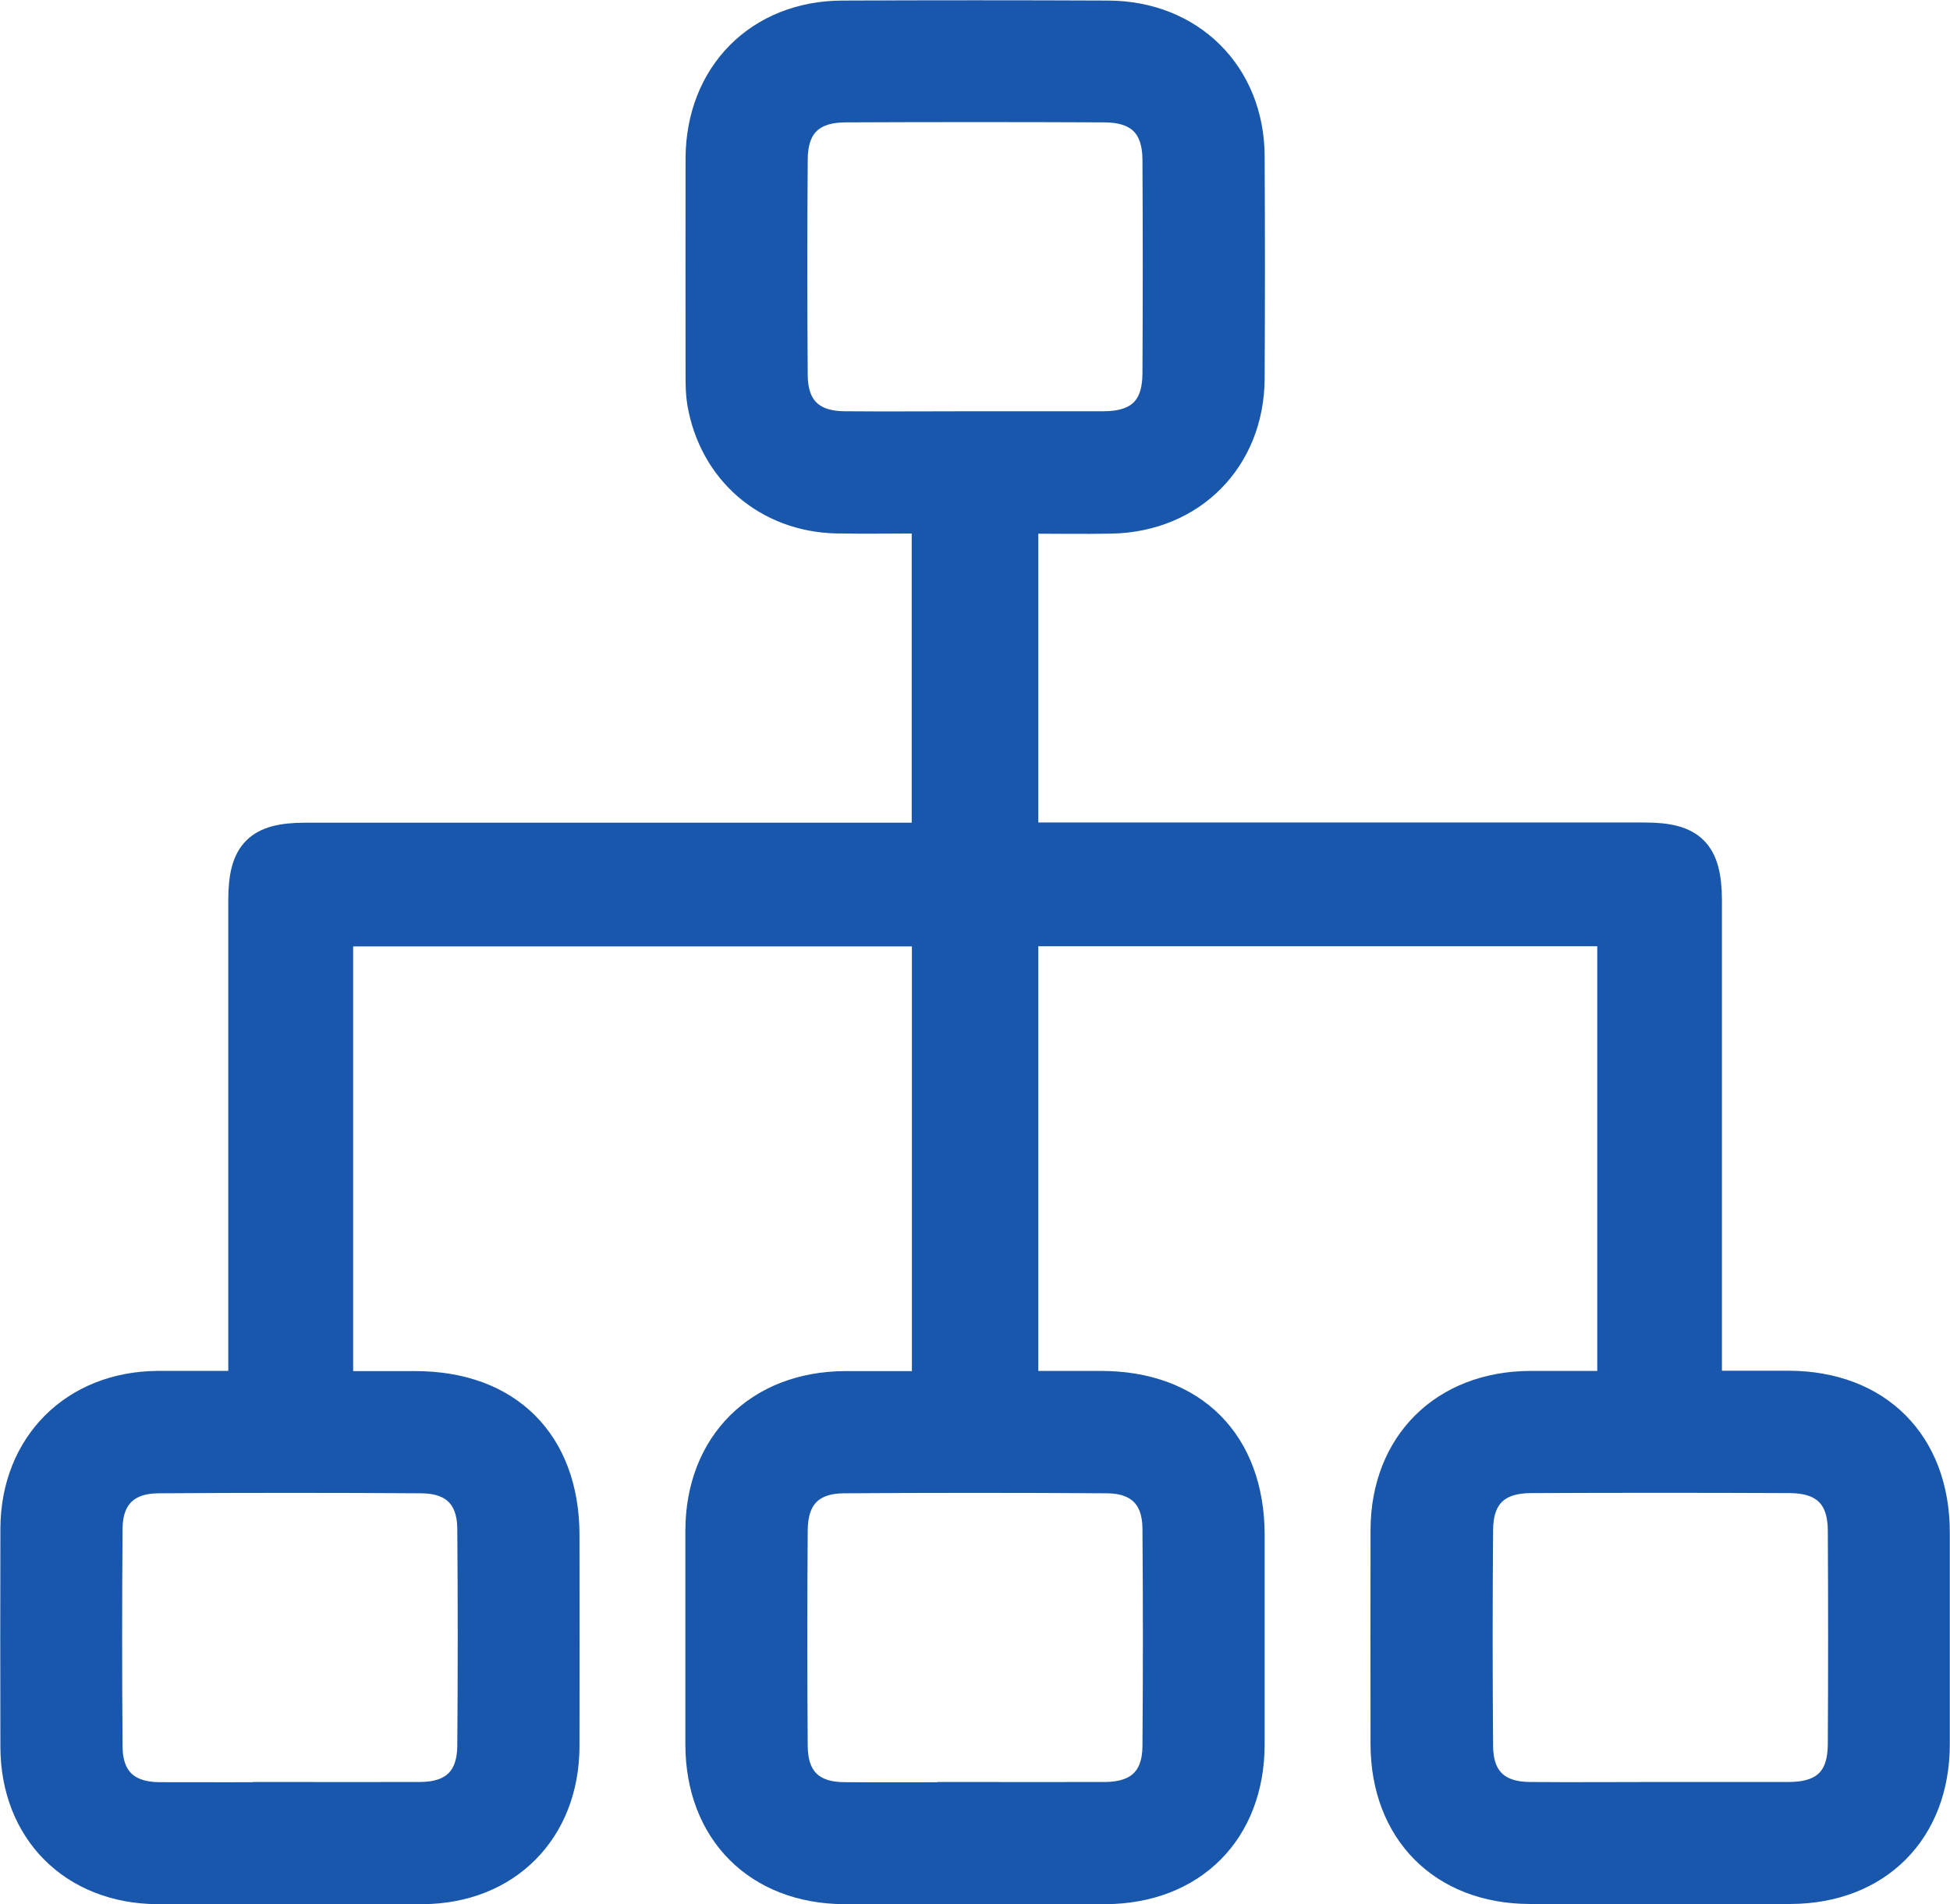 <?xml version="1.0" encoding="UTF-8"?>
<svg id="Capa_2" data-name="Capa 2" xmlns="http://www.w3.org/2000/svg" viewBox="0 0 101.66 99.27">
  <defs>
    <style>
      .cls-1 {
        fill: #1957ad;
        stroke: #1957ad;
        stroke-miterlimit: 10;
        stroke-width: 1.62px;
      }
    </style>
  </defs>
  <g id="Capa_1-2" data-name="Capa 1">
    <path class="cls-1" d="M53.32,43.69h1.42c10.34,0,20.69,0,31.03,0,2.4,0,3.18.8,3.19,3.23,0,7.96,0,15.93,0,23.89,0,.44,0,.88,0,1.46,1.48,0,2.88,0,4.28,0,4.61.01,7.6,3,7.6,7.63,0,3.68,0,7.37,0,11.05-.01,4.48-3,7.48-7.49,7.5-4.54.02-9.08.02-13.62,0-4.49-.02-7.46-3.02-7.47-7.52,0-3.72-.01-7.44,0-11.16.01-4.46,3.05-7.47,7.52-7.49,1.41,0,2.81,0,4.3,0v-23.76h-30.76v23.76c1.34,0,2.71,0,4.07,0,4.77,0,7.72,2.96,7.73,7.73,0,3.65,0,7.29,0,10.94-.01,4.49-2.99,7.48-7.48,7.51-4.54.02-9.08.02-13.62,0-4.49-.02-7.47-3.02-7.48-7.51,0-3.72,0-7.44,0-11.16.01-4.46,3.04-7.48,7.51-7.5,1.41,0,2.82,0,4.3,0v-23.76h-30.75v23.76c1.33,0,2.69,0,4.06,0,4.78,0,7.73,2.95,7.74,7.72,0,3.68.01,7.37,0,11.05-.02,4.34-3.01,7.37-7.36,7.4-4.61.03-9.23.03-13.84,0-4.36-.03-7.36-3.05-7.37-7.39-.01-3.8-.01-7.59,0-11.39.02-4.32,3.07-7.37,7.38-7.4,1.45,0,2.89,0,4.5,0,0-.5,0-.93,0-1.36,0-8,0-16,0-24,0-2.43.79-3.22,3.19-3.22,10.34,0,20.69,0,31.03,0h1.41v-16.7c-1.58,0-3.16.03-4.74,0-3.59-.09-6.37-2.5-6.97-6.03-.07-.44-.08-.89-.08-1.33,0-3.8-.01-7.59,0-11.39.02-4.33,3.06-7.4,7.37-7.41,4.61-.02,9.23-.02,13.84,0,4.26.01,7.34,3.06,7.36,7.3.02,3.87.02,7.74,0,11.61-.03,4.15-3.02,7.17-7.17,7.26-1.52.03-3.04,0-4.63,0v16.69ZM50.82,22.25c2.23,0,4.46,0,6.7,0,1.9,0,2.84-.89,2.85-2.77.02-3.72.02-7.44,0-11.16-.01-1.82-.94-2.74-2.78-2.75-4.5-.02-9-.02-13.5,0-1.84,0-2.78.92-2.79,2.73-.03,3.76-.03,7.51,0,11.27.01,1.76.96,2.67,2.72,2.68,2.27.02,4.54,0,6.81,0ZM15.11,93.71c2.27,0,4.54.01,6.81,0,1.76-.01,2.71-.91,2.73-2.67.03-3.79.03-7.59,0-11.38-.02-1.69-.96-2.61-2.67-2.62-4.58-.03-9.15-.03-13.73,0-1.71.01-2.65.94-2.67,2.63-.03,3.79-.03,7.59,0,11.38.01,1.75.97,2.66,2.73,2.67,2.27.01,4.54,0,6.81,0ZM50.81,93.71c2.27,0,4.54.01,6.81,0,1.77-.01,2.73-.9,2.75-2.65.03-3.79.03-7.59,0-11.38-.01-1.7-.95-2.63-2.65-2.64-4.58-.03-9.15-.03-13.73,0-1.76.01-2.68.95-2.69,2.72-.03,3.76-.03,7.51,0,11.27.01,1.77.95,2.68,2.71,2.69,2.27.02,4.54,0,6.81,0ZM86.55,93.71c2.23,0,4.46,0,6.7,0,1.9,0,2.84-.89,2.85-2.77.02-3.72.02-7.44,0-11.16-.01-1.82-.94-2.74-2.78-2.75-4.5-.02-9-.02-13.5,0-1.84,0-2.78.92-2.79,2.73-.03,3.76-.03,7.51,0,11.27.01,1.76.96,2.67,2.72,2.68,2.27.02,4.54,0,6.81,0Z"/>
  </g>
</svg>
